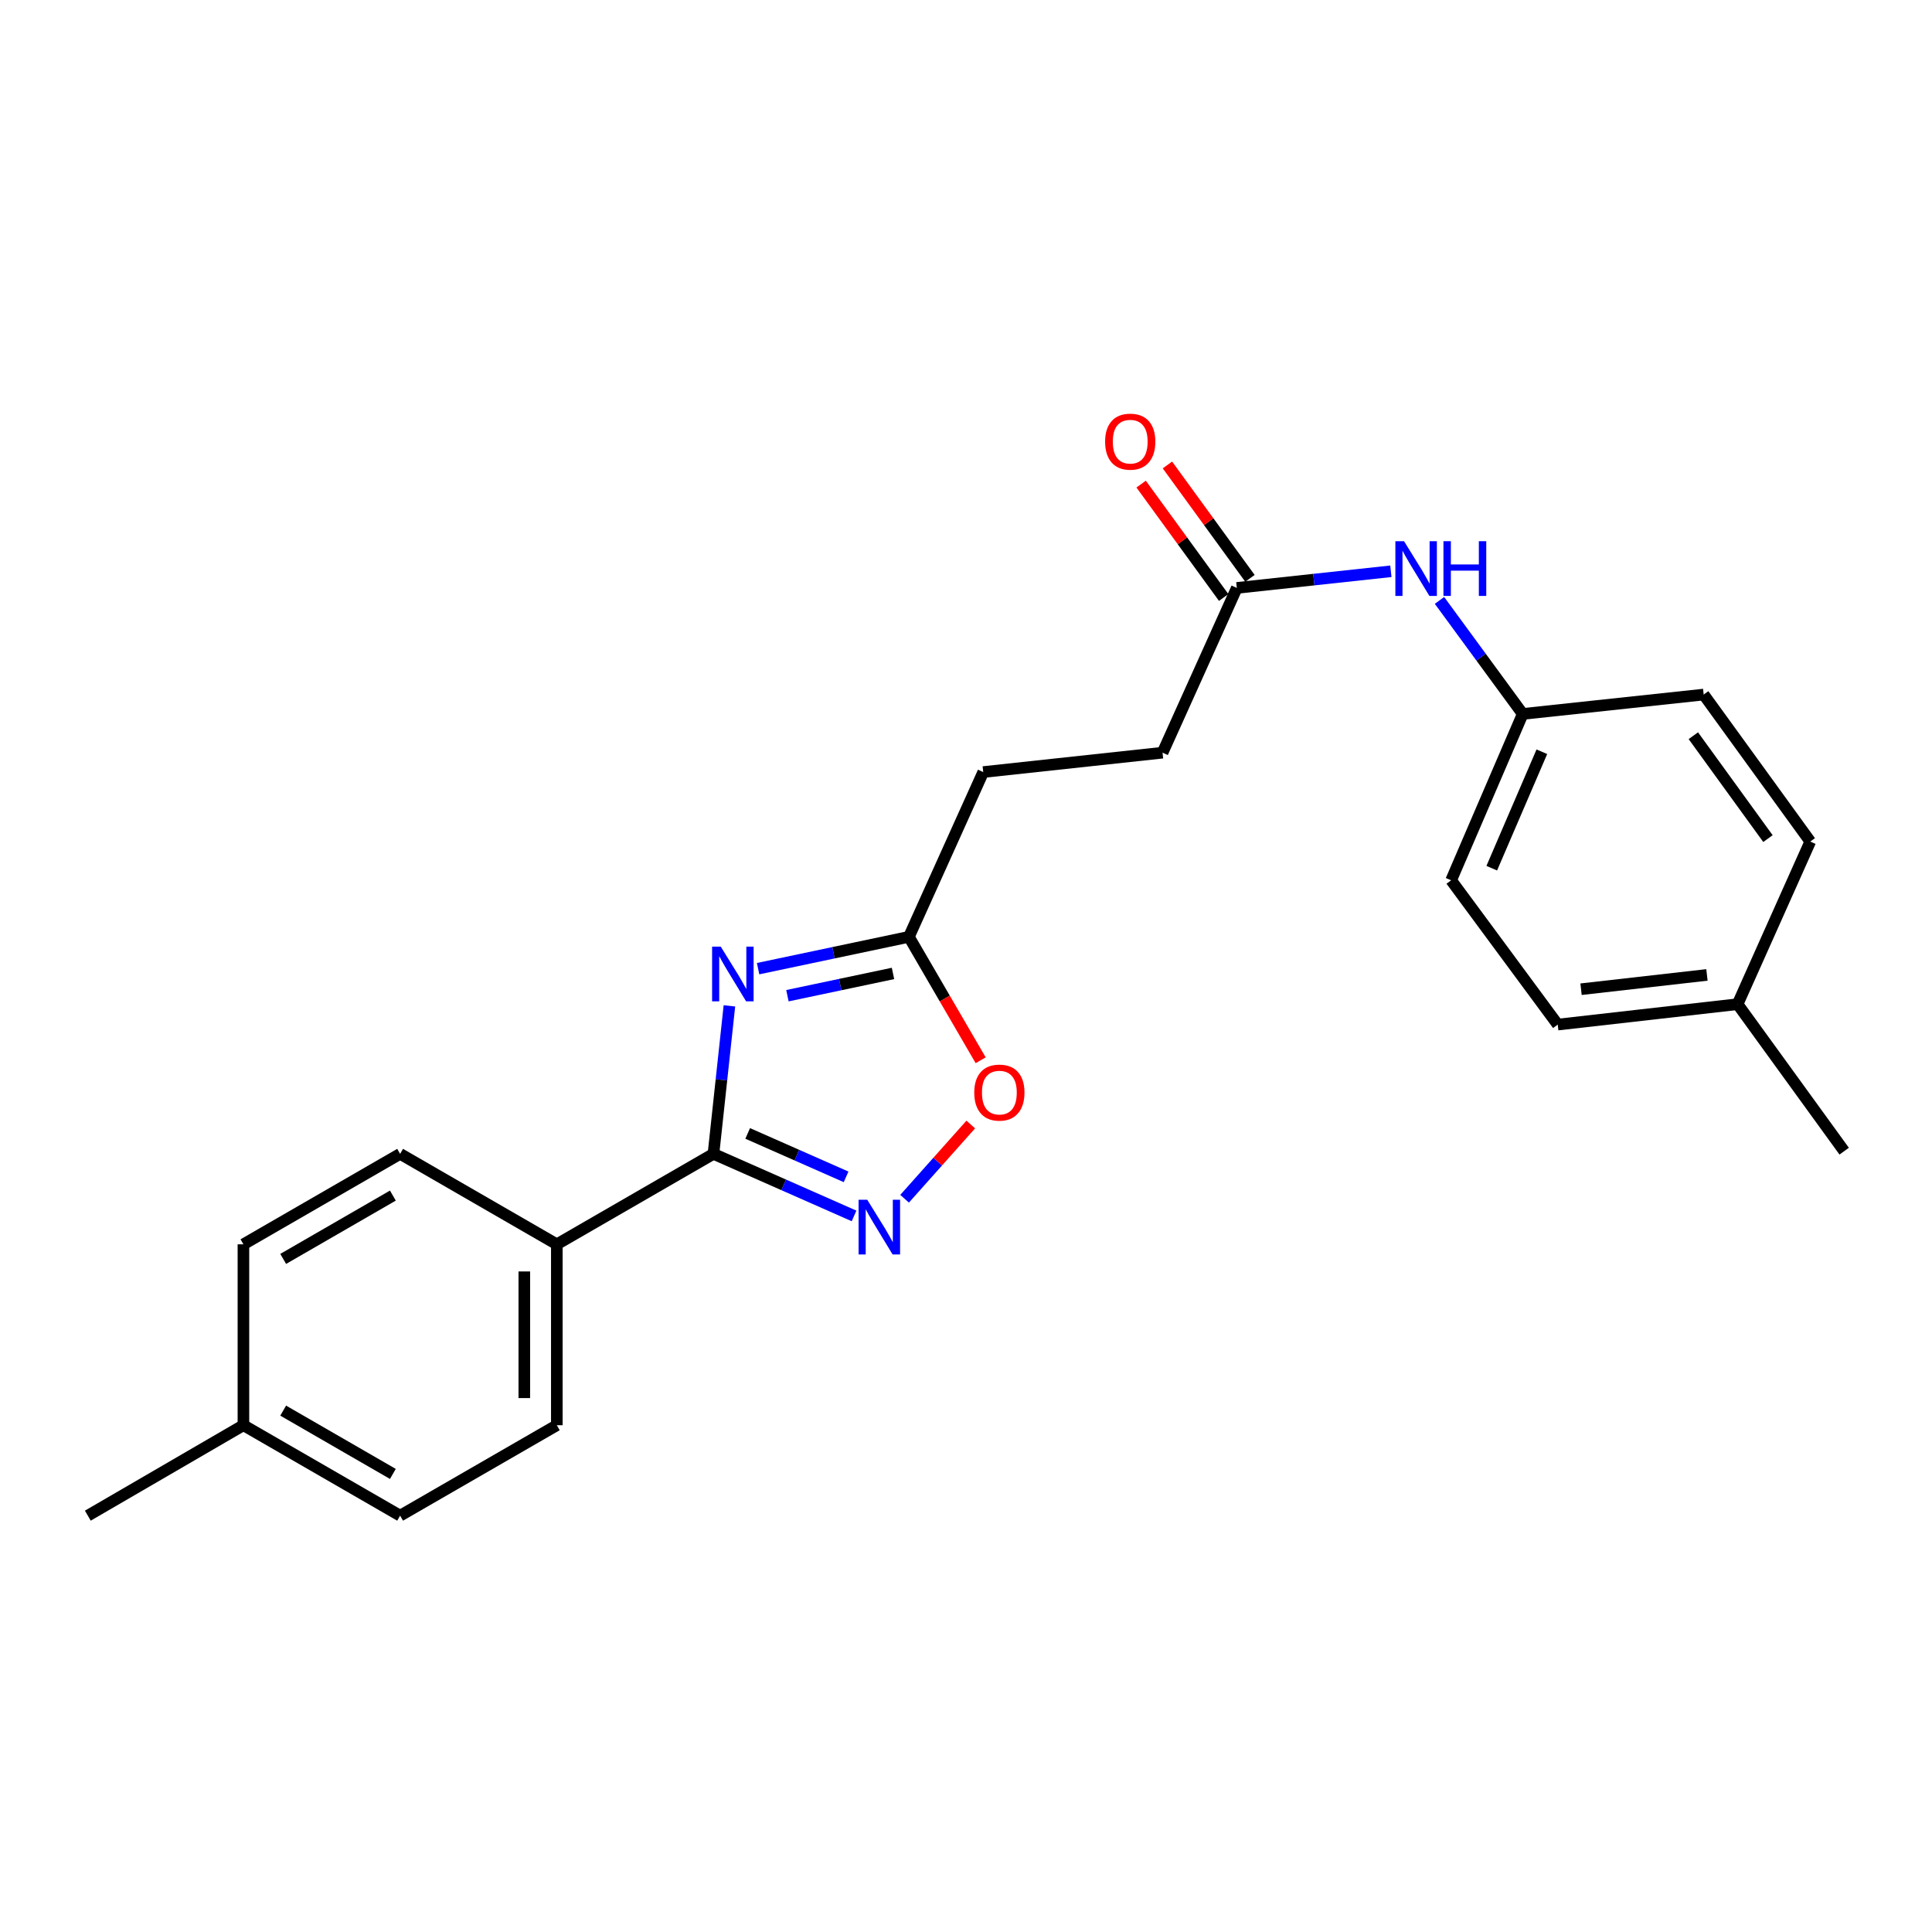 <?xml version='1.0' encoding='iso-8859-1'?>
<svg version='1.1' baseProfile='full'
              xmlns='http://www.w3.org/2000/svg'
                      xmlns:rdkit='http://www.rdkit.org/xml'
                      xmlns:xlink='http://www.w3.org/1999/xlink'
                  xml:space='preserve'
width='1000px' height='1000px' viewBox='0 0 1000 1000'>
<!-- END OF HEADER -->
<rect style='opacity:1.0;fill:#FFFFFF;stroke:none' width='1000' height='1000' x='0' y='0'> </rect>
<path class='bond-0' d='M 377.544,520.635 L 373.416,558.935' style='fill:none;fill-rule:evenodd;stroke:#0000FF;stroke-width:6px;stroke-linecap:butt;stroke-linejoin:miter;stroke-opacity:1' />
<path class='bond-0' d='M 373.416,558.935 L 369.288,597.235' style='fill:none;fill-rule:evenodd;stroke:#000000;stroke-width:6px;stroke-linecap:butt;stroke-linejoin:miter;stroke-opacity:1' />
<path class='bond-2' d='M 392.39,501.377 L 431.42,493.142' style='fill:none;fill-rule:evenodd;stroke:#0000FF;stroke-width:6px;stroke-linecap:butt;stroke-linejoin:miter;stroke-opacity:1' />
<path class='bond-2' d='M 431.42,493.142 L 470.45,484.908' style='fill:none;fill-rule:evenodd;stroke:#000000;stroke-width:6px;stroke-linecap:butt;stroke-linejoin:miter;stroke-opacity:1' />
<path class='bond-2' d='M 407.574,515.376 L 434.895,509.612' style='fill:none;fill-rule:evenodd;stroke:#0000FF;stroke-width:6px;stroke-linecap:butt;stroke-linejoin:miter;stroke-opacity:1' />
<path class='bond-2' d='M 434.895,509.612 L 462.216,503.848' style='fill:none;fill-rule:evenodd;stroke:#000000;stroke-width:6px;stroke-linecap:butt;stroke-linejoin:miter;stroke-opacity:1' />
<path class='bond-1' d='M 369.288,597.235 L 405.672,613.297' style='fill:none;fill-rule:evenodd;stroke:#000000;stroke-width:6px;stroke-linecap:butt;stroke-linejoin:miter;stroke-opacity:1' />
<path class='bond-1' d='M 405.672,613.297 L 442.056,629.359' style='fill:none;fill-rule:evenodd;stroke:#0000FF;stroke-width:6px;stroke-linecap:butt;stroke-linejoin:miter;stroke-opacity:1' />
<path class='bond-1' d='M 387.001,586.655 L 412.47,597.898' style='fill:none;fill-rule:evenodd;stroke:#000000;stroke-width:6px;stroke-linecap:butt;stroke-linejoin:miter;stroke-opacity:1' />
<path class='bond-1' d='M 412.47,597.898 L 437.938,609.141' style='fill:none;fill-rule:evenodd;stroke:#0000FF;stroke-width:6px;stroke-linecap:butt;stroke-linejoin:miter;stroke-opacity:1' />
<path class='bond-4' d='M 369.288,597.235 L 288.213,644.057' style='fill:none;fill-rule:evenodd;stroke:#000000;stroke-width:6px;stroke-linecap:butt;stroke-linejoin:miter;stroke-opacity:1' />
<path class='bond-23' d='M 468.216,620.469 L 485.344,601.257' style='fill:none;fill-rule:evenodd;stroke:#0000FF;stroke-width:6px;stroke-linecap:butt;stroke-linejoin:miter;stroke-opacity:1' />
<path class='bond-23' d='M 485.344,601.257 L 502.471,582.044' style='fill:none;fill-rule:evenodd;stroke:#FF0000;stroke-width:6px;stroke-linecap:butt;stroke-linejoin:miter;stroke-opacity:1' />
<path class='bond-3' d='M 470.45,484.908 L 489.021,516.85' style='fill:none;fill-rule:evenodd;stroke:#000000;stroke-width:6px;stroke-linecap:butt;stroke-linejoin:miter;stroke-opacity:1' />
<path class='bond-3' d='M 489.021,516.85 L 507.592,548.792' style='fill:none;fill-rule:evenodd;stroke:#FF0000;stroke-width:6px;stroke-linecap:butt;stroke-linejoin:miter;stroke-opacity:1' />
<path class='bond-11' d='M 470.45,484.908 L 508.921,399.615' style='fill:none;fill-rule:evenodd;stroke:#000000;stroke-width:6px;stroke-linecap:butt;stroke-linejoin:miter;stroke-opacity:1' />
<path class='bond-8' d='M 288.213,644.057 L 288.213,737.691' style='fill:none;fill-rule:evenodd;stroke:#000000;stroke-width:6px;stroke-linecap:butt;stroke-linejoin:miter;stroke-opacity:1' />
<path class='bond-8' d='M 271.381,658.102 L 271.381,723.646' style='fill:none;fill-rule:evenodd;stroke:#000000;stroke-width:6px;stroke-linecap:butt;stroke-linejoin:miter;stroke-opacity:1' />
<path class='bond-9' d='M 288.213,644.057 L 207.1,597.235' style='fill:none;fill-rule:evenodd;stroke:#000000;stroke-width:6px;stroke-linecap:butt;stroke-linejoin:miter;stroke-opacity:1' />
<path class='bond-5' d='M 640.175,304.307 L 601.732,389.59' style='fill:none;fill-rule:evenodd;stroke:#000000;stroke-width:6px;stroke-linecap:butt;stroke-linejoin:miter;stroke-opacity:1' />
<path class='bond-6' d='M 640.175,304.307 L 680.044,300.001' style='fill:none;fill-rule:evenodd;stroke:#000000;stroke-width:6px;stroke-linecap:butt;stroke-linejoin:miter;stroke-opacity:1' />
<path class='bond-6' d='M 680.044,300.001 L 719.913,295.695' style='fill:none;fill-rule:evenodd;stroke:#0000FF;stroke-width:6px;stroke-linecap:butt;stroke-linejoin:miter;stroke-opacity:1' />
<path class='bond-7' d='M 646.979,299.354 L 625.619,270.01' style='fill:none;fill-rule:evenodd;stroke:#000000;stroke-width:6px;stroke-linecap:butt;stroke-linejoin:miter;stroke-opacity:1' />
<path class='bond-7' d='M 625.619,270.01 L 604.258,240.666' style='fill:none;fill-rule:evenodd;stroke:#FF0000;stroke-width:6px;stroke-linecap:butt;stroke-linejoin:miter;stroke-opacity:1' />
<path class='bond-7' d='M 633.371,309.26 L 612.01,279.916' style='fill:none;fill-rule:evenodd;stroke:#000000;stroke-width:6px;stroke-linecap:butt;stroke-linejoin:miter;stroke-opacity:1' />
<path class='bond-7' d='M 612.01,279.916 L 590.649,250.572' style='fill:none;fill-rule:evenodd;stroke:#FF0000;stroke-width:6px;stroke-linecap:butt;stroke-linejoin:miter;stroke-opacity:1' />
<path class='bond-10' d='M 745.079,310.775 L 766.619,340.154' style='fill:none;fill-rule:evenodd;stroke:#0000FF;stroke-width:6px;stroke-linecap:butt;stroke-linejoin:miter;stroke-opacity:1' />
<path class='bond-10' d='M 766.619,340.154 L 788.159,369.532' style='fill:none;fill-rule:evenodd;stroke:#000000;stroke-width:6px;stroke-linecap:butt;stroke-linejoin:miter;stroke-opacity:1' />
<path class='bond-13' d='M 288.213,737.691 L 207.1,784.503' style='fill:none;fill-rule:evenodd;stroke:#000000;stroke-width:6px;stroke-linecap:butt;stroke-linejoin:miter;stroke-opacity:1' />
<path class='bond-14' d='M 207.1,597.235 L 125.997,644.057' style='fill:none;fill-rule:evenodd;stroke:#000000;stroke-width:6px;stroke-linecap:butt;stroke-linejoin:miter;stroke-opacity:1' />
<path class='bond-14' d='M 203.35,618.836 L 146.578,651.611' style='fill:none;fill-rule:evenodd;stroke:#000000;stroke-width:6px;stroke-linecap:butt;stroke-linejoin:miter;stroke-opacity:1' />
<path class='bond-17' d='M 788.159,369.532 L 881.821,359.507' style='fill:none;fill-rule:evenodd;stroke:#000000;stroke-width:6px;stroke-linecap:butt;stroke-linejoin:miter;stroke-opacity:1' />
<path class='bond-18' d='M 788.159,369.532 L 751.109,455.638' style='fill:none;fill-rule:evenodd;stroke:#000000;stroke-width:6px;stroke-linecap:butt;stroke-linejoin:miter;stroke-opacity:1' />
<path class='bond-18' d='M 798.063,389.101 L 772.128,449.375' style='fill:none;fill-rule:evenodd;stroke:#000000;stroke-width:6px;stroke-linecap:butt;stroke-linejoin:miter;stroke-opacity:1' />
<path class='bond-12' d='M 508.921,399.615 L 601.732,389.59' style='fill:none;fill-rule:evenodd;stroke:#000000;stroke-width:6px;stroke-linecap:butt;stroke-linejoin:miter;stroke-opacity:1' />
<path class='bond-24' d='M 207.1,784.503 L 125.997,737.691' style='fill:none;fill-rule:evenodd;stroke:#000000;stroke-width:6px;stroke-linecap:butt;stroke-linejoin:miter;stroke-opacity:1' />
<path class='bond-24' d='M 203.349,762.903 L 146.577,730.134' style='fill:none;fill-rule:evenodd;stroke:#000000;stroke-width:6px;stroke-linecap:butt;stroke-linejoin:miter;stroke-opacity:1' />
<path class='bond-15' d='M 125.997,644.057 L 125.997,737.691' style='fill:none;fill-rule:evenodd;stroke:#000000;stroke-width:6px;stroke-linecap:butt;stroke-linejoin:miter;stroke-opacity:1' />
<path class='bond-21' d='M 125.997,737.691 L 45.455,784.503' style='fill:none;fill-rule:evenodd;stroke:#000000;stroke-width:6px;stroke-linecap:butt;stroke-linejoin:miter;stroke-opacity:1' />
<path class='bond-16' d='M 899.373,519.76 L 806.281,530.327' style='fill:none;fill-rule:evenodd;stroke:#000000;stroke-width:6px;stroke-linecap:butt;stroke-linejoin:miter;stroke-opacity:1' />
<path class='bond-16' d='M 883.511,504.62 L 818.347,512.017' style='fill:none;fill-rule:evenodd;stroke:#000000;stroke-width:6px;stroke-linecap:butt;stroke-linejoin:miter;stroke-opacity:1' />
<path class='bond-22' d='M 899.373,519.76 L 954.545,595.842' style='fill:none;fill-rule:evenodd;stroke:#000000;stroke-width:6px;stroke-linecap:butt;stroke-linejoin:miter;stroke-opacity:1' />
<path class='bond-25' d='M 899.373,519.76 L 936.993,435.589' style='fill:none;fill-rule:evenodd;stroke:#000000;stroke-width:6px;stroke-linecap:butt;stroke-linejoin:miter;stroke-opacity:1' />
<path class='bond-20' d='M 881.821,359.507 L 936.993,435.589' style='fill:none;fill-rule:evenodd;stroke:#000000;stroke-width:6px;stroke-linecap:butt;stroke-linejoin:miter;stroke-opacity:1' />
<path class='bond-20' d='M 876.47,380.801 L 915.091,434.058' style='fill:none;fill-rule:evenodd;stroke:#000000;stroke-width:6px;stroke-linecap:butt;stroke-linejoin:miter;stroke-opacity:1' />
<path class='bond-19' d='M 751.109,455.638 L 806.281,530.327' style='fill:none;fill-rule:evenodd;stroke:#000000;stroke-width:6px;stroke-linecap:butt;stroke-linejoin:miter;stroke-opacity:1' />
<path  class='atom-0' d='M 373.062 489.974
L 382.342 504.974
Q 383.262 506.454, 384.742 509.134
Q 386.222 511.814, 386.302 511.974
L 386.302 489.974
L 390.062 489.974
L 390.062 518.294
L 386.182 518.294
L 376.222 501.894
Q 375.062 499.974, 373.822 497.774
Q 372.622 495.574, 372.262 494.894
L 372.262 518.294
L 368.582 518.294
L 368.582 489.974
L 373.062 489.974
' fill='#0000FF'/>
<path  class='atom-2' d='M 448.882 620.976
L 458.162 635.976
Q 459.082 637.456, 460.562 640.136
Q 462.042 642.816, 462.122 642.976
L 462.122 620.976
L 465.882 620.976
L 465.882 649.296
L 462.002 649.296
L 452.042 632.896
Q 450.882 630.976, 449.642 628.776
Q 448.442 626.576, 448.082 625.896
L 448.082 649.296
L 444.402 649.296
L 444.402 620.976
L 448.882 620.976
' fill='#0000FF'/>
<path  class='atom-4' d='M 504.272 565.521
Q 504.272 558.721, 507.632 554.921
Q 510.992 551.121, 517.272 551.121
Q 523.552 551.121, 526.912 554.921
Q 530.272 558.721, 530.272 565.521
Q 530.272 572.401, 526.872 576.321
Q 523.472 580.201, 517.272 580.201
Q 511.032 580.201, 507.632 576.321
Q 504.272 572.441, 504.272 565.521
M 517.272 577.001
Q 521.592 577.001, 523.912 574.121
Q 526.272 571.201, 526.272 565.521
Q 526.272 559.961, 523.912 557.161
Q 521.592 554.321, 517.272 554.321
Q 512.952 554.321, 510.592 557.121
Q 508.272 559.921, 508.272 565.521
Q 508.272 571.241, 510.592 574.121
Q 512.952 577.001, 517.272 577.001
' fill='#FF0000'/>
<path  class='atom-7' d='M 726.726 280.123
L 736.006 295.123
Q 736.926 296.603, 738.406 299.283
Q 739.886 301.963, 739.966 302.123
L 739.966 280.123
L 743.726 280.123
L 743.726 308.443
L 739.846 308.443
L 729.886 292.043
Q 728.726 290.123, 727.486 287.923
Q 726.286 285.723, 725.926 285.043
L 725.926 308.443
L 722.246 308.443
L 722.246 280.123
L 726.726 280.123
' fill='#0000FF'/>
<path  class='atom-7' d='M 747.126 280.123
L 750.966 280.123
L 750.966 292.163
L 765.446 292.163
L 765.446 280.123
L 769.286 280.123
L 769.286 308.443
L 765.446 308.443
L 765.446 295.363
L 750.966 295.363
L 750.966 308.443
L 747.126 308.443
L 747.126 280.123
' fill='#0000FF'/>
<path  class='atom-8' d='M 572.003 228.595
Q 572.003 221.795, 575.363 217.995
Q 578.723 214.195, 585.003 214.195
Q 591.283 214.195, 594.643 217.995
Q 598.003 221.795, 598.003 228.595
Q 598.003 235.475, 594.603 239.395
Q 591.203 243.275, 585.003 243.275
Q 578.763 243.275, 575.363 239.395
Q 572.003 235.515, 572.003 228.595
M 585.003 240.075
Q 589.323 240.075, 591.643 237.195
Q 594.003 234.275, 594.003 228.595
Q 594.003 223.035, 591.643 220.235
Q 589.323 217.395, 585.003 217.395
Q 580.683 217.395, 578.323 220.195
Q 576.003 222.995, 576.003 228.595
Q 576.003 234.315, 578.323 237.195
Q 580.683 240.075, 585.003 240.075
' fill='#FF0000'/>
</svg>
